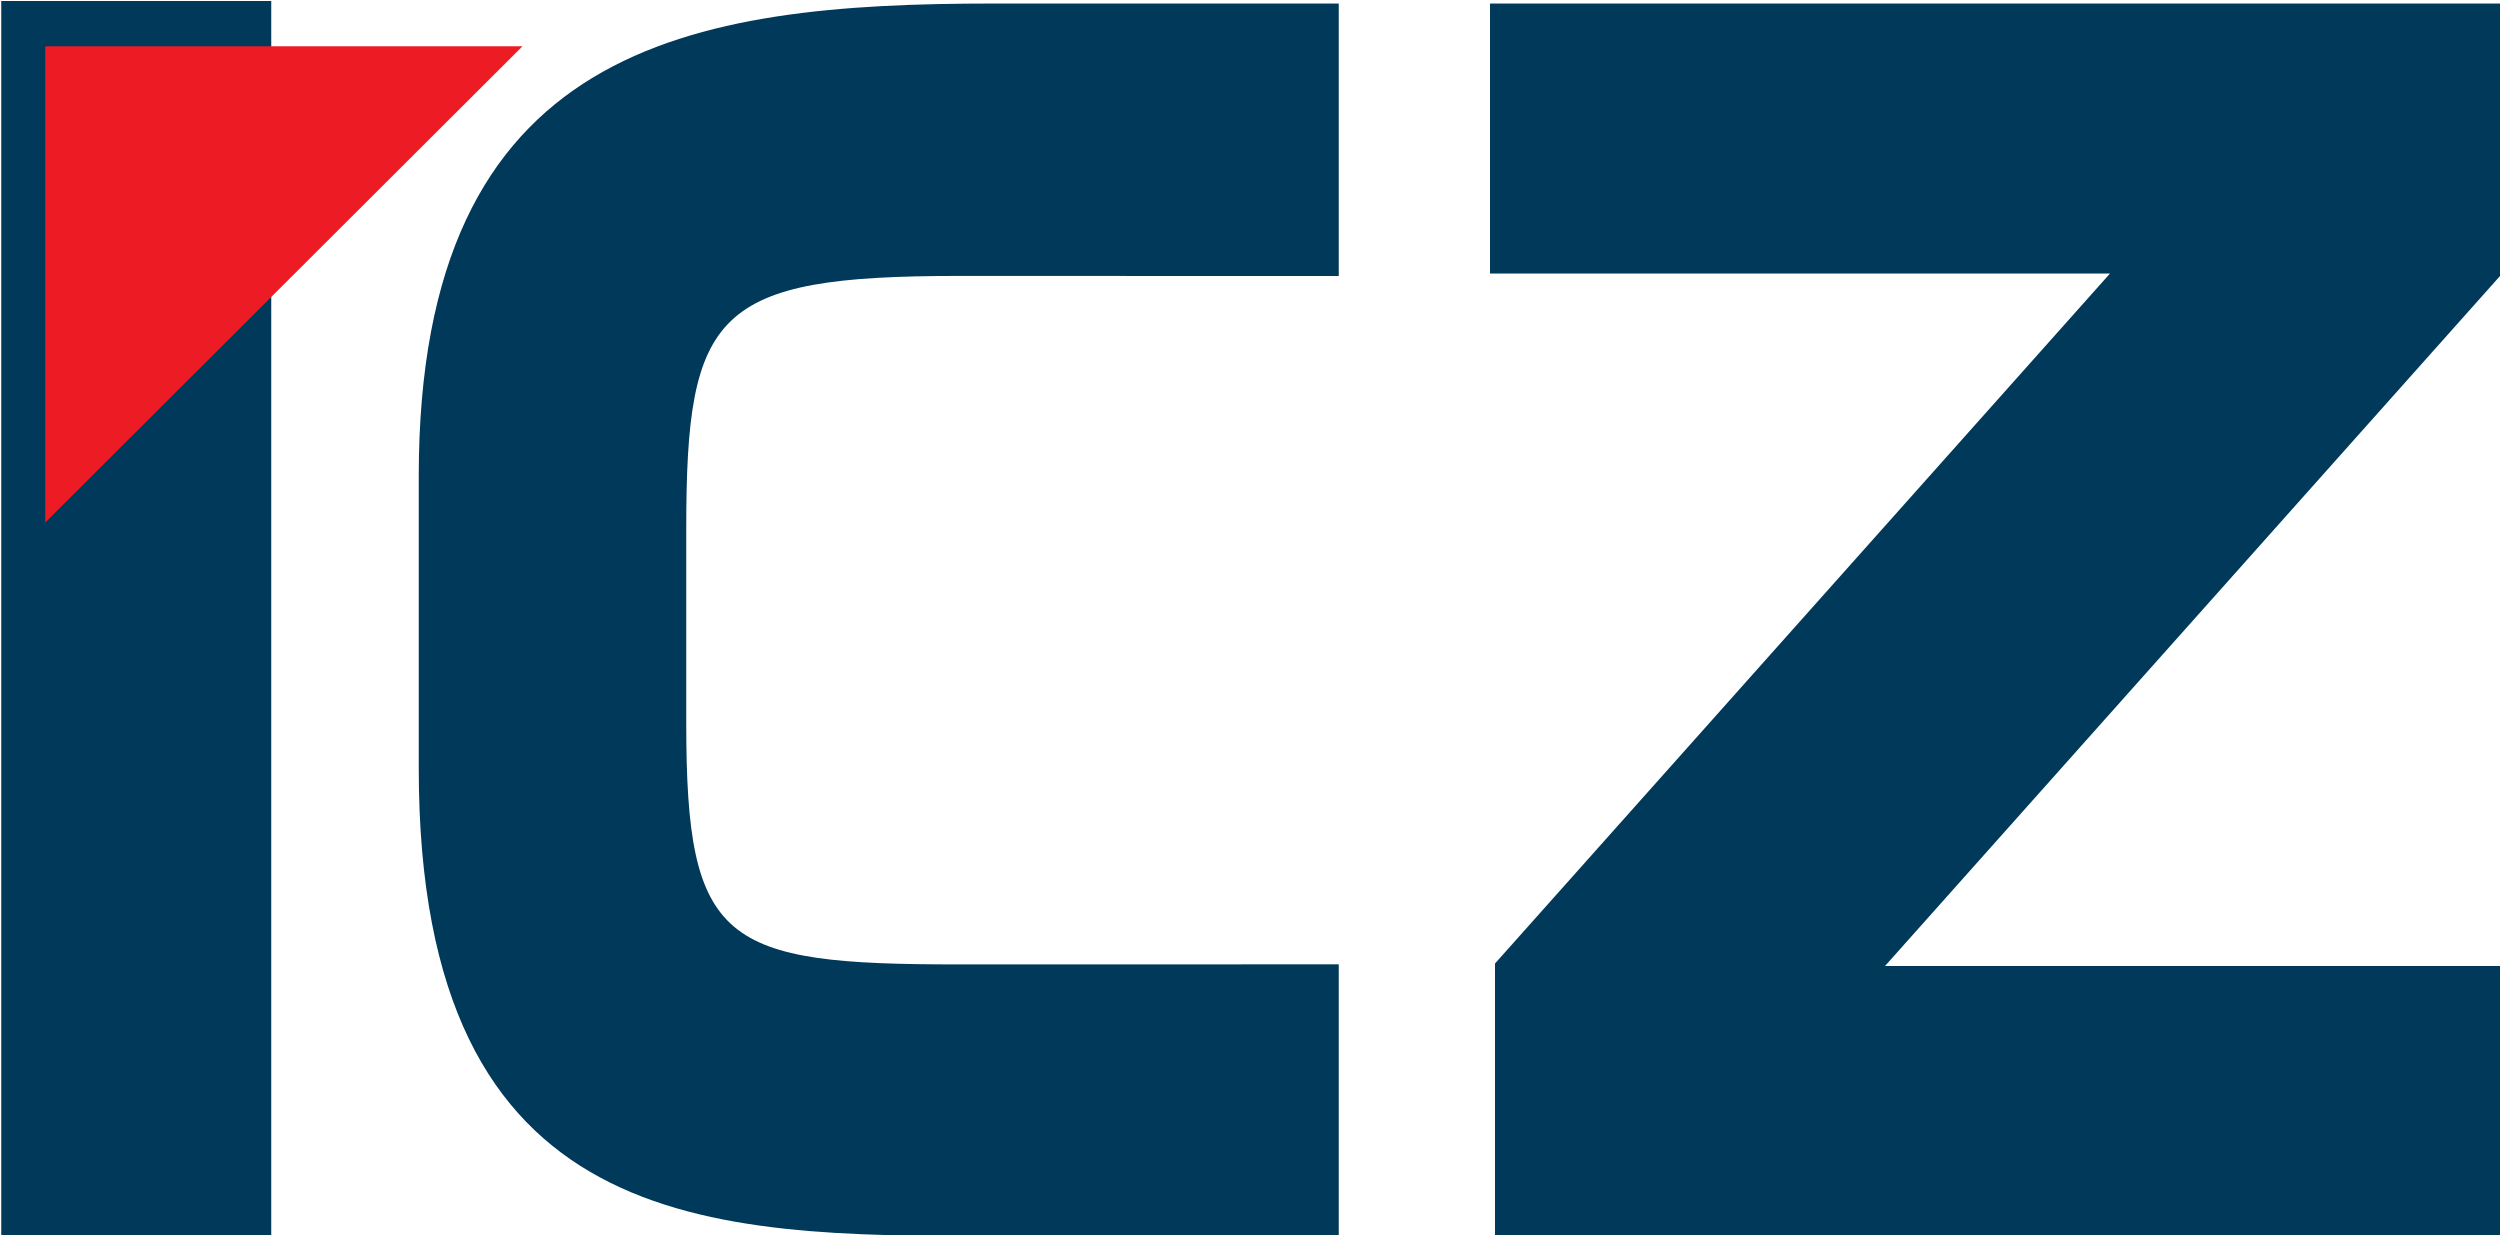 <?xml version="1.0" encoding="UTF-8"?>
<svg xmlns="http://www.w3.org/2000/svg" width="1e3px" height="494px" viewBox="0 0 1e3 494">
  <path d="m596 .41v109h248l-246 276v109h402v-108h-246l246-276v-109h-404zm-60.5 494h-138c-113 0-230 0-230-187v-117c0-173 109-189 230-189h138v109l-152-.04c-97.5 0-109 14.2-109 101v78.1c0 88.2 14.7 96.3 109 96.3l152-.03v109zm-535 0v-494h108v494h-108z" fill="#003959"></path>
  <polygon points="209 18.5 18.1 18.5 18.1 209" fill="#ED1C24"></polygon>
</svg>
